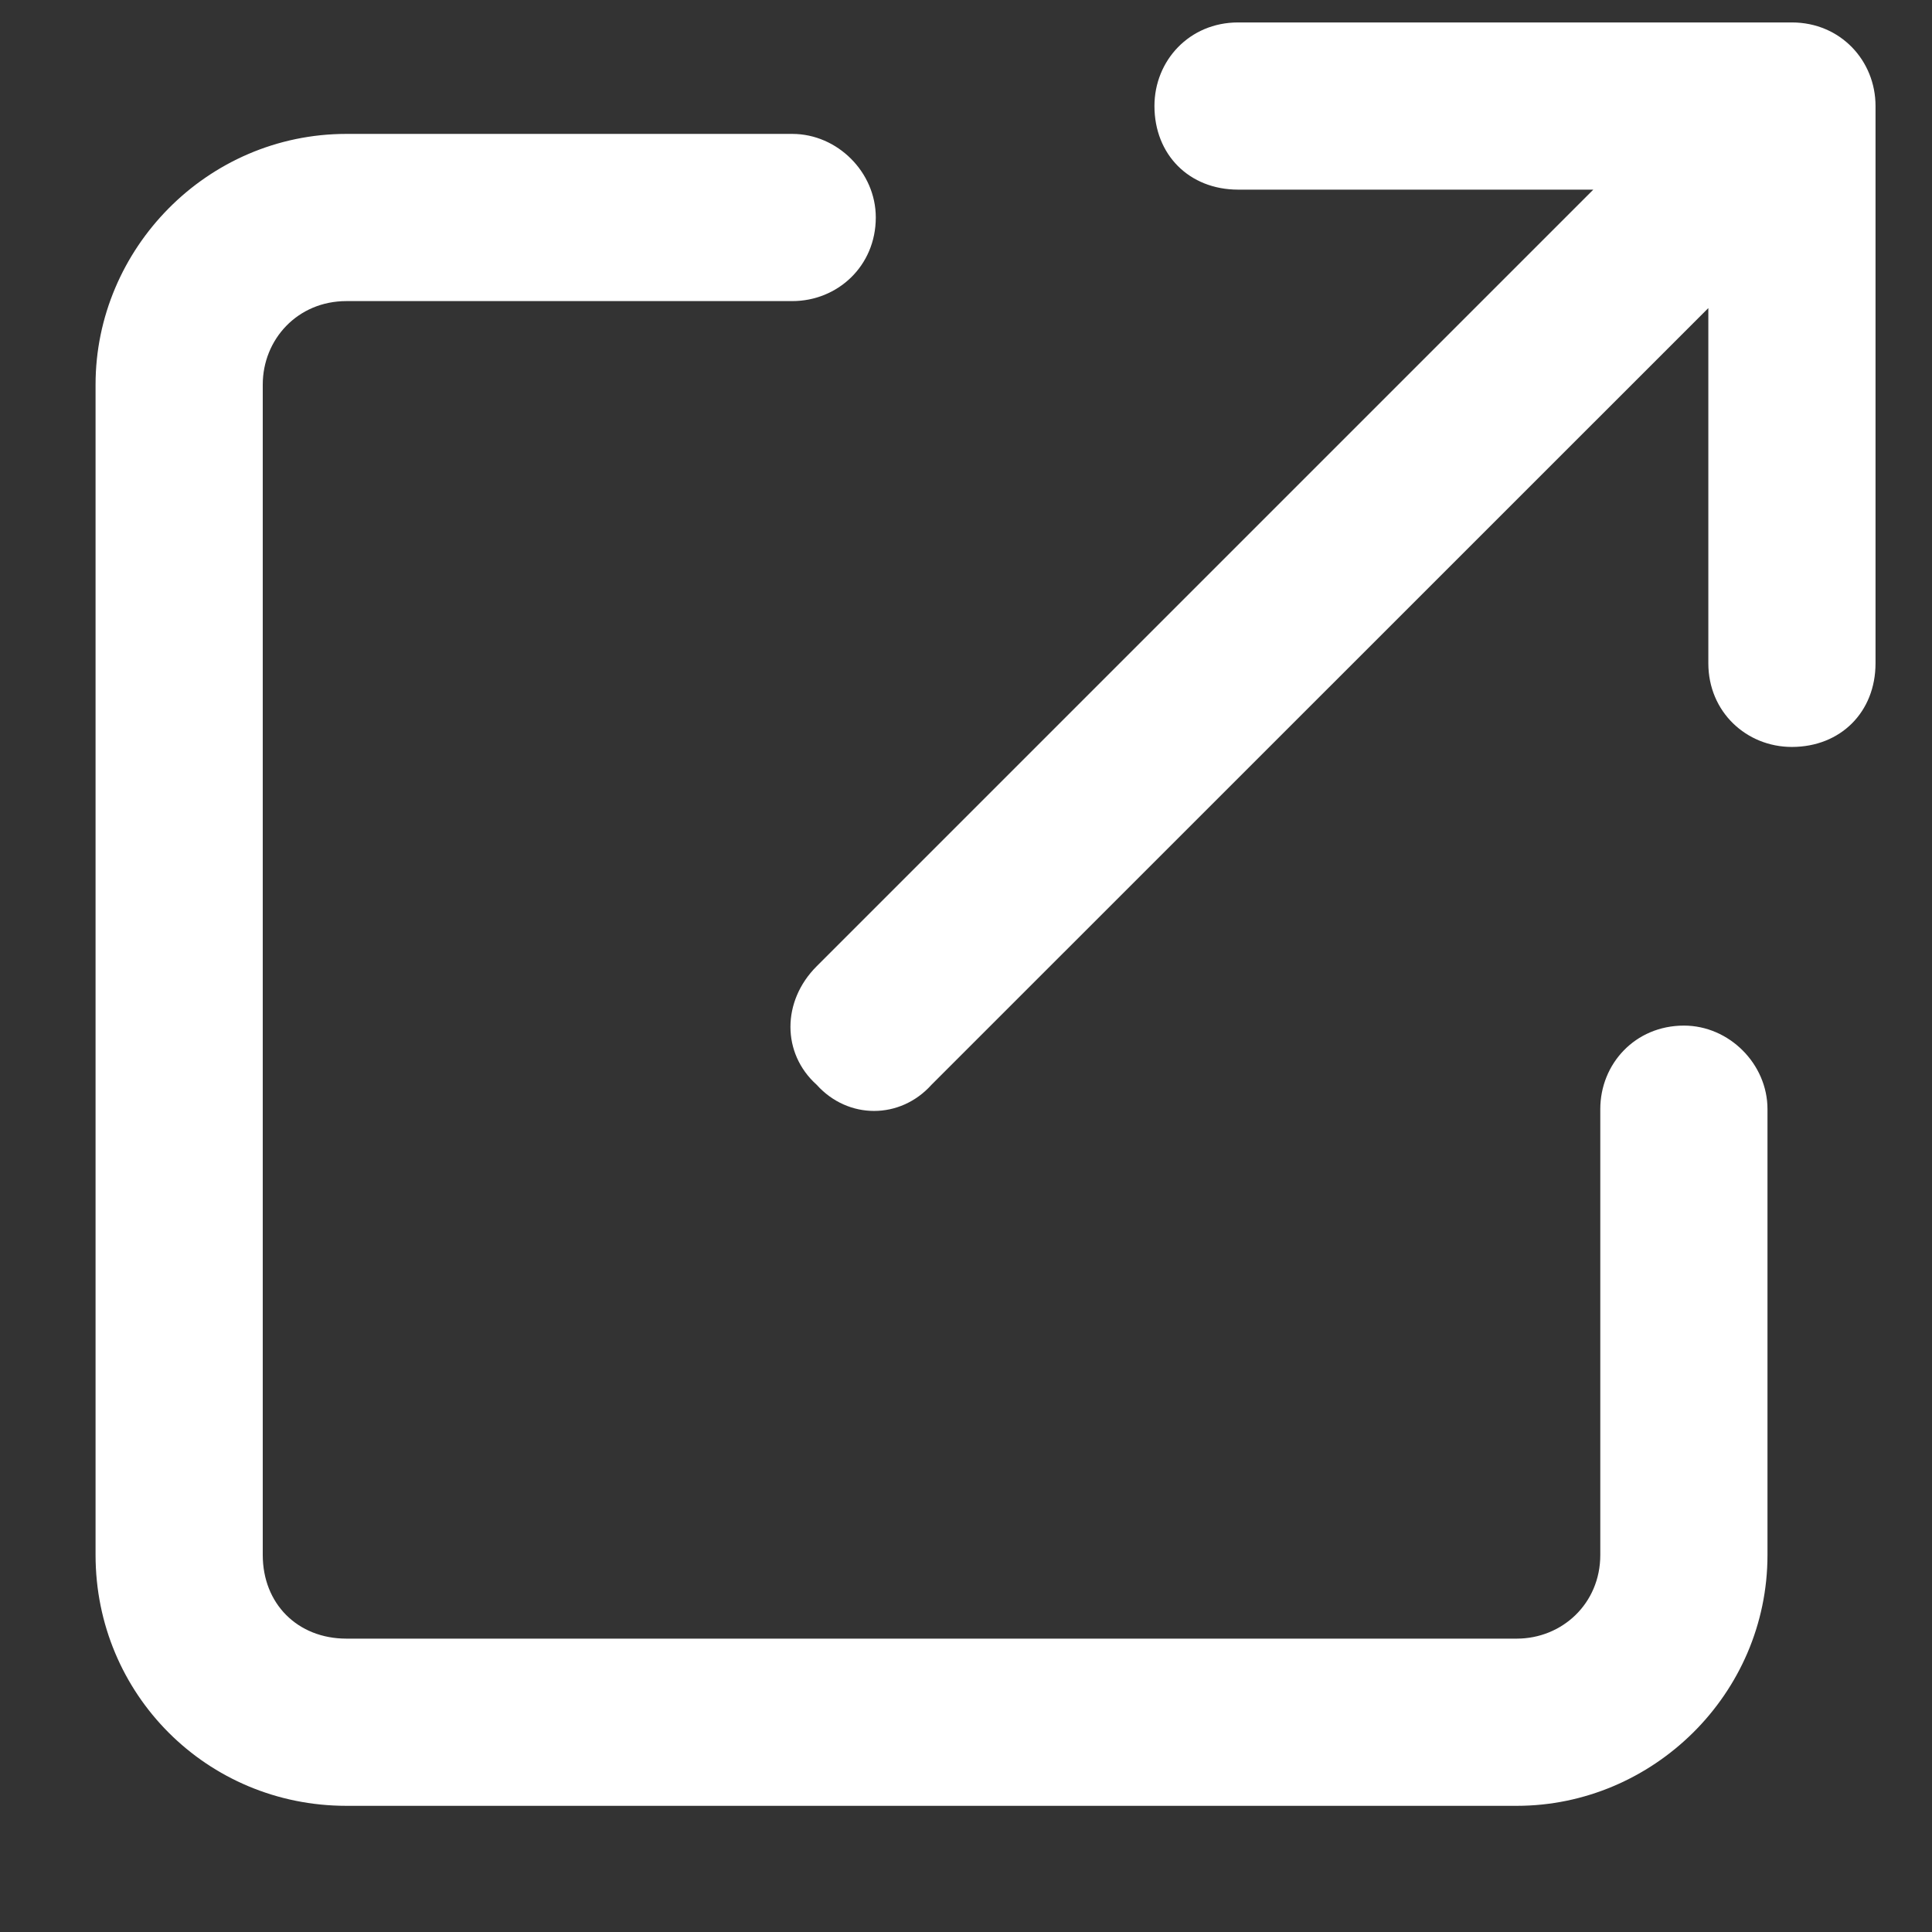 <svg width="13" height="13" viewBox="0 0 13 13" fill="none" xmlns="http://www.w3.org/2000/svg">
<rect x="0" y="0" width="13" height="13" fill="#333333" stroke="none"/>
<path d="M7.768 0.713C7.768 0.409 8.002 0.151 8.331 0.151H12.057C12.385 0.151 12.62 0.409 12.62 0.713V4.463C12.62 4.791 12.385 5.026 12.057 5.026C11.752 5.026 11.495 4.791 11.495 4.463V2.073L6.268 7.299C6.057 7.534 5.706 7.534 5.495 7.299C5.26 7.088 5.26 6.737 5.495 6.502L10.721 1.276H8.331C8.002 1.276 7.768 1.041 7.768 0.713ZM2.331 0.901H5.331C5.635 0.901 5.893 1.159 5.893 1.463C5.893 1.791 5.635 2.026 5.331 2.026H2.331C2.002 2.026 1.768 2.284 1.768 2.588V10.463C1.768 10.791 2.002 11.026 2.331 11.026H10.206C10.51 11.026 10.768 10.791 10.768 10.463V7.463C10.768 7.159 11.002 6.901 11.331 6.901C11.635 6.901 11.893 7.159 11.893 7.463V10.463C11.893 11.401 11.12 12.151 10.206 12.151H2.331C1.393 12.151 0.643 11.401 0.643 10.463V2.588C0.643 1.674 1.393 0.901 2.331 0.901Z" fill="white"/>
</svg>

